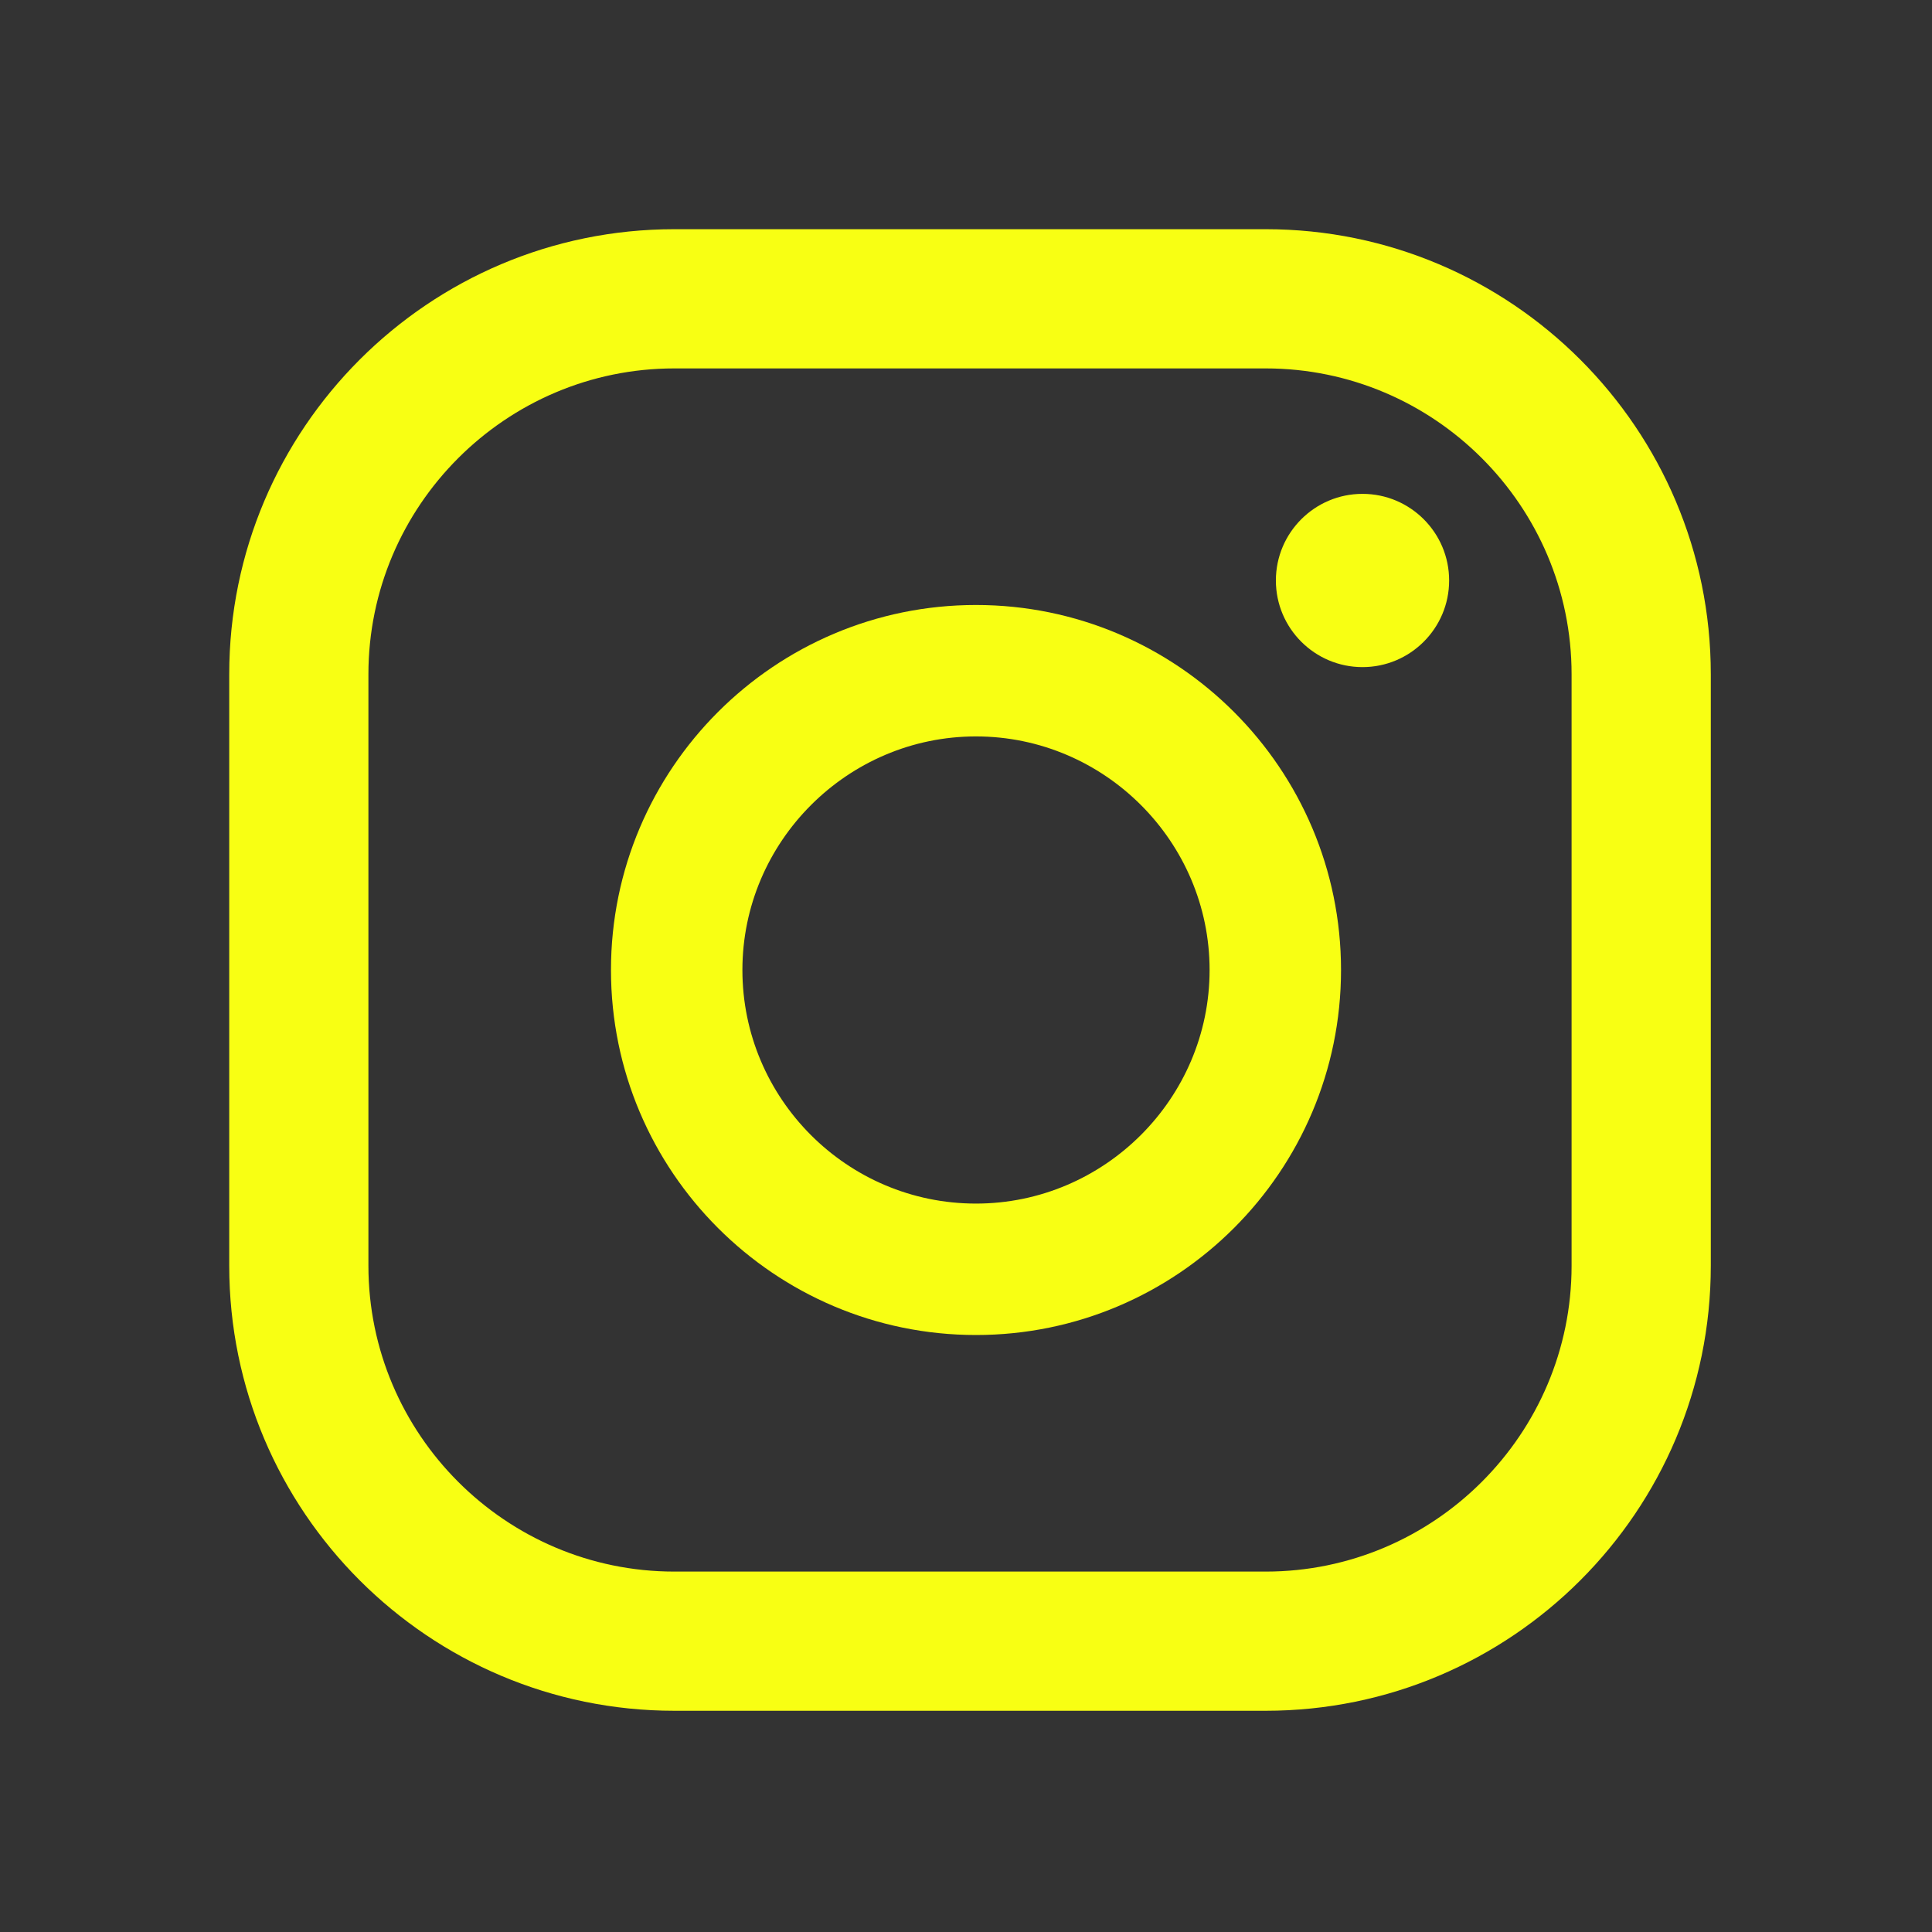<svg width="71" height="71" viewBox="0 0 71 71" fill="none" xmlns="http://www.w3.org/2000/svg">
<rect x="0" y="0" width="71" height="71" fill="#333333" stroke="none"/>
<g clip-path="url(#clip0_2920_435)">
<path d="M50.071 18.149C48.315 18.149 46.888 19.576 46.888 21.333C46.888 23.089 48.315 24.516 50.071 24.516C51.827 24.516 53.255 23.089 53.255 21.333C53.255 19.576 51.827 18.149 50.071 18.149Z" fill="#F8FF13"/>
<path d="M35.867 22.233C28.469 22.233 22.453 28.248 22.453 35.647C22.453 43.046 28.469 49.061 35.867 49.061C43.266 49.061 49.282 43.046 49.282 35.647C49.282 28.248 43.266 22.233 35.867 22.233ZM35.867 44.231C31.125 44.231 27.283 40.367 27.283 35.647C27.283 30.927 31.147 27.063 35.867 27.063C40.587 27.063 44.452 30.927 44.452 35.647C44.452 40.367 40.587 44.231 35.867 44.231Z" fill="#F8FF13"/>
<path d="M46.515 62.87H24.78C15.757 62.87 8.424 55.538 8.424 46.514V24.779C8.424 15.756 15.757 8.423 24.78 8.423H46.515C55.538 8.423 62.871 15.756 62.871 24.779V46.514C62.871 55.538 55.538 62.87 46.515 62.87ZM24.78 13.539C18.589 13.539 13.539 18.588 13.539 24.779V46.514C13.539 52.706 18.589 57.755 24.78 57.755H46.515C52.706 57.755 57.755 52.706 57.755 46.514V24.779C57.755 18.588 52.706 13.539 46.515 13.539H24.78Z" fill="#F8FF13"/>
</g>
<defs>
<clipPath id="clip0_2920_435">
<rect width="54.447" height="54.447" fill="white" transform="translate(8.424 8.423)"/>
</clipPath>
</defs>
</svg>
